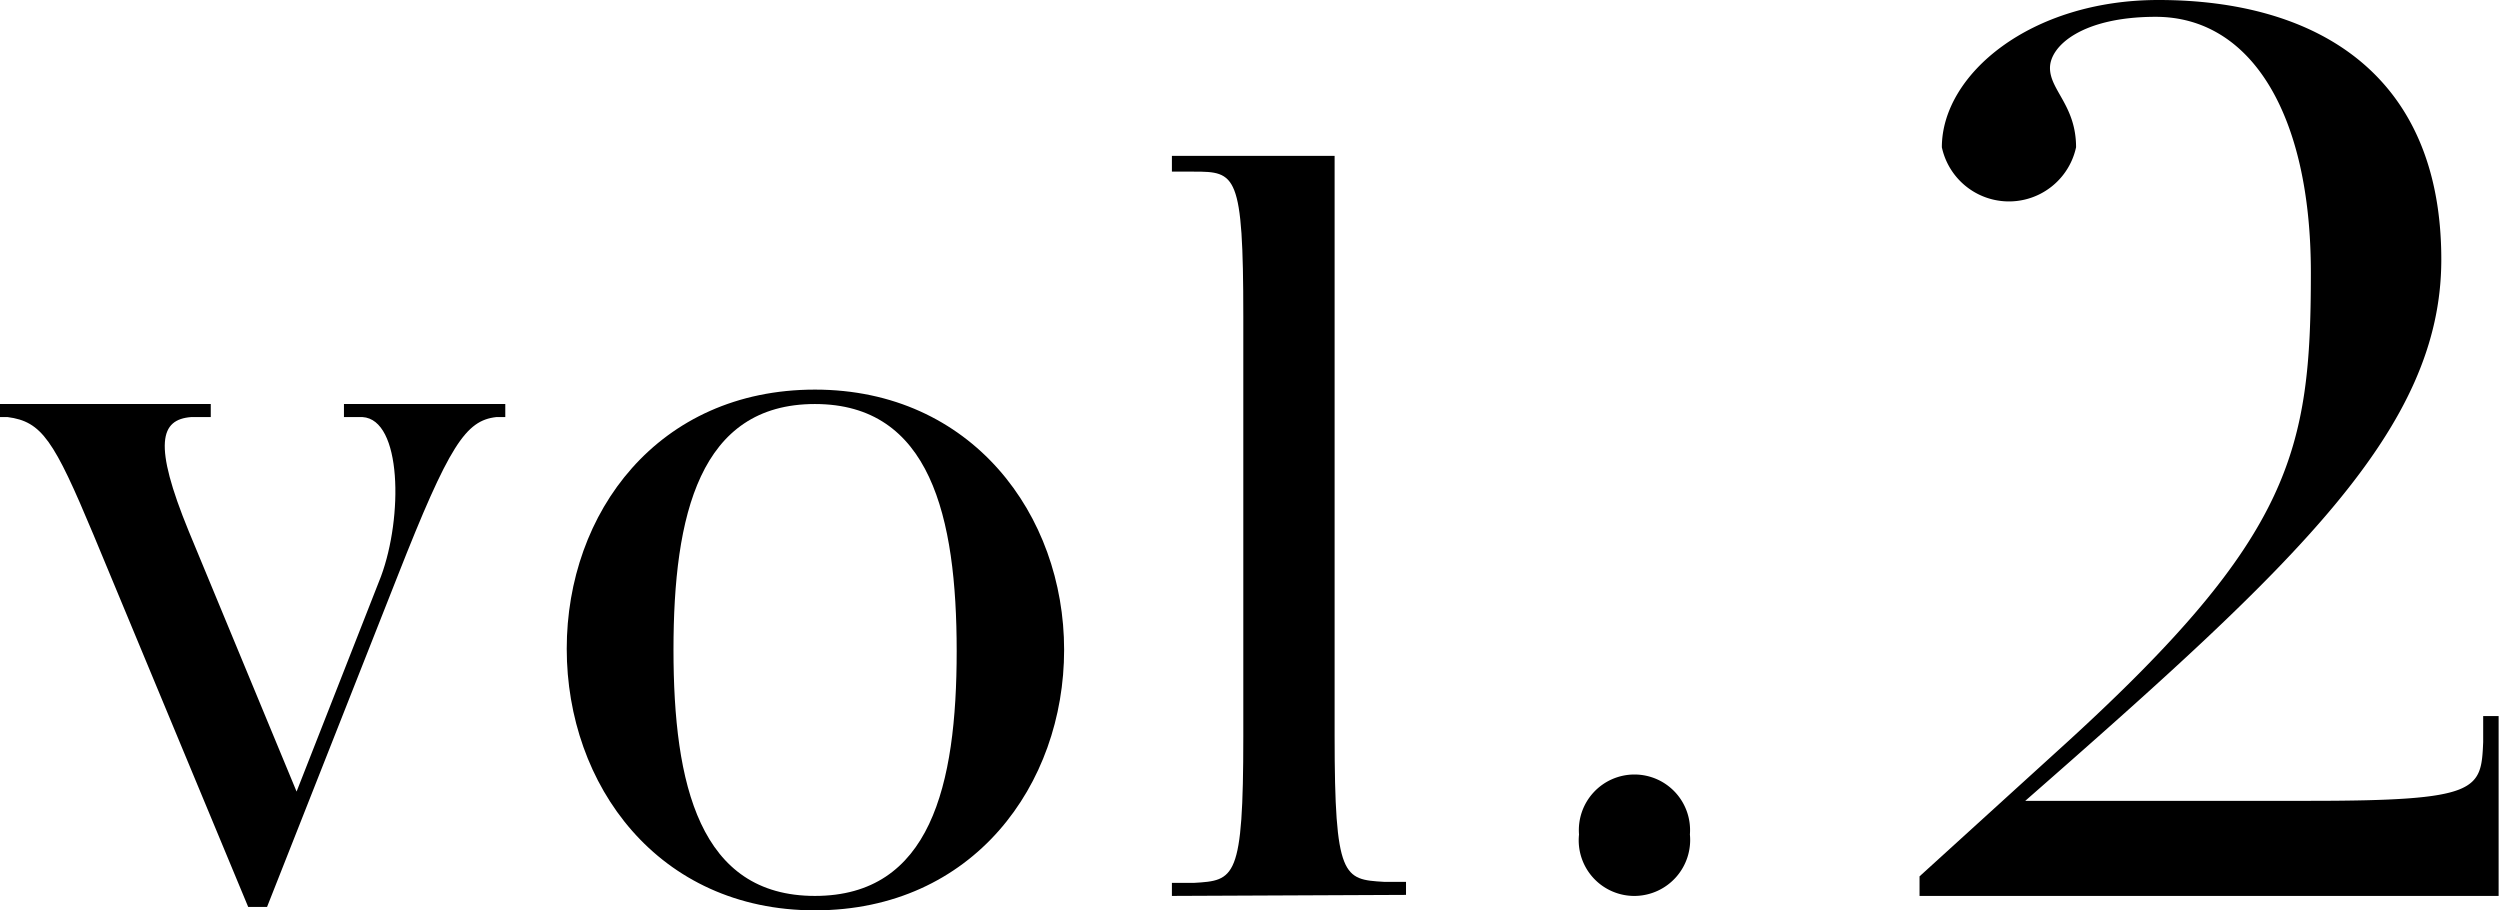 <svg xmlns="http://www.w3.org/2000/svg" viewBox="0 0 72.83 26.52"><g id="图层_2" data-name="图层 2"><g id="txt"><path d="M7.23,26.42,2.72,15.57c-1.15-2.75-1.5-3.29-2.5-3.42l-.22,0v-.38H6.14v.38l-.57,0c-.9.07-1.12.77-.07,3.33l3.14,7.58,2.46-6.27c.64-1.73.61-4.57-.54-4.64l-.54,0v-.38h4.7v.38l-.26,0c-.89.1-1.37.8-2.88,4.64l-3.8,9.63Z"/><path d="M23.74,26.52c-4.57,0-7.23-3.65-7.23-7.62s2.66-7.55,7.23-7.55S31,15,31,18.93,28.35,26.52,23.74,26.52Zm0-14.75c-3.36,0-4.12,3.23-4.12,7.16s.76,7.17,4.12,7.17,4.13-3.2,4.13-7.13S27.1,11.77,23.74,11.77Z"/><path d="M34.14,26.1v-.38l.64,0c1.19-.07,1.44-.1,1.44-4.26V9.21C36.22,5.05,36,5,34.78,5l-.64,0V4.54h4.74V21.43c0,4.16.26,4.19,1.44,4.26l.64,0v.38Z"/><path d="M47.65,26.1A1.62,1.62,0,0,1,46,24.31a1.62,1.62,0,1,1,3.23,0A1.63,1.63,0,0,1,47.65,26.1Z"/><path d="M55.92,26.1v-.57l4.3-3.91c6.57-6,7.1-8.51,7.1-13.68,0-4.63-1.75-7.45-4.52-7.45-2.13,0-3.08.84-3.08,1.49s.76,1.1.76,2.31a2,2,0,0,1-3.91,0C56.57,2.17,59.15,0,62.88,0c4.52,0,8.24,2.09,8.24,7.56,0,4.94-4.22,8.85-12.12,15.77h8.28c4.94,0,5-.31,5.06-1.71l0-.76h.45V26.1Z"/></g></g></svg>